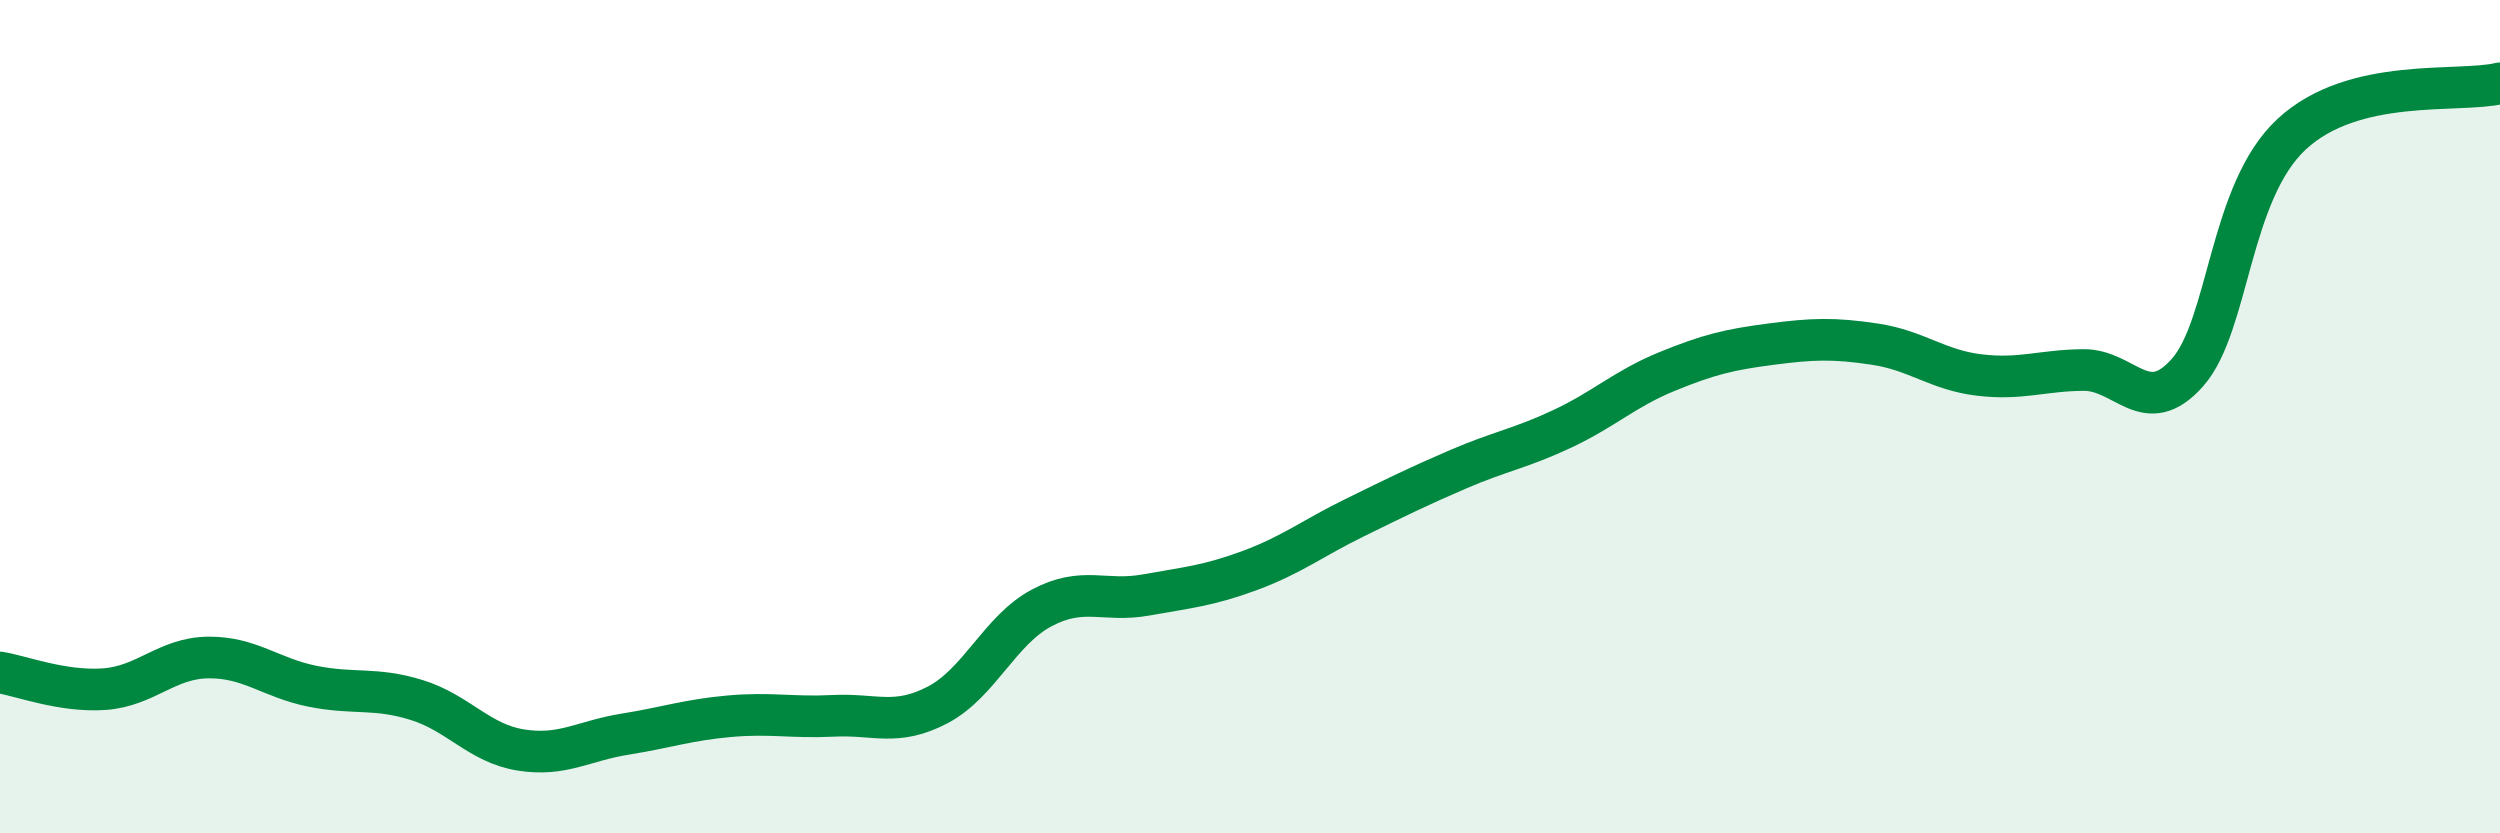 
    <svg width="60" height="20" viewBox="0 0 60 20" xmlns="http://www.w3.org/2000/svg">
      <path
        d="M 0,16.14 C 0.5,16.22 1.5,16.61 2.5,16.54 C 3.5,16.47 4,15.79 5,15.78 C 6,15.77 6.5,16.27 7.5,16.47 C 8.5,16.67 9,16.49 10,16.8 C 11,17.11 11.5,17.84 12.5,18 C 13.5,18.16 14,17.78 15,17.62 C 16,17.46 16.5,17.28 17.5,17.19 C 18.5,17.1 19,17.23 20,17.18 C 21,17.13 21.5,17.44 22.5,16.92 C 23.5,16.4 24,15.12 25,14.59 C 26,14.06 26.5,14.46 27.5,14.28 C 28.5,14.1 29,14.06 30,13.69 C 31,13.32 31.5,12.92 32.5,12.43 C 33.5,11.94 34,11.69 35,11.26 C 36,10.83 36.5,10.76 37.5,10.29 C 38.5,9.82 39,9.33 40,8.92 C 41,8.51 41.5,8.39 42.5,8.26 C 43.5,8.13 44,8.11 45,8.26 C 46,8.41 46.5,8.88 47.5,9 C 48.5,9.12 49,8.89 50,8.88 C 51,8.87 51.5,10.07 52.5,8.94 C 53.5,7.81 53.5,4.61 55,3.22 C 56.5,1.83 59,2.24 60,2L60 20L0 20Z"
        fill="#008740"
        opacity="0.1"
        stroke-linecap="round"
        stroke-linejoin="round"
      />
      <path
        d="M 0,16.14 C 0.5,16.22 1.5,16.61 2.5,16.54 C 3.5,16.47 4,15.79 5,15.78 C 6,15.77 6.5,16.27 7.5,16.47 C 8.5,16.67 9,16.49 10,16.8 C 11,17.11 11.5,17.84 12.5,18 C 13.5,18.16 14,17.78 15,17.62 C 16,17.46 16.5,17.28 17.5,17.19 C 18.5,17.1 19,17.23 20,17.18 C 21,17.13 21.5,17.44 22.5,16.92 C 23.5,16.4 24,15.12 25,14.59 C 26,14.06 26.5,14.46 27.5,14.28 C 28.5,14.1 29,14.06 30,13.69 C 31,13.32 31.5,12.92 32.5,12.43 C 33.5,11.94 34,11.69 35,11.26 C 36,10.83 36.5,10.76 37.5,10.29 C 38.5,9.82 39,9.33 40,8.92 C 41,8.51 41.5,8.39 42.5,8.26 C 43.5,8.13 44,8.11 45,8.26 C 46,8.41 46.5,8.88 47.5,9 C 48.5,9.12 49,8.89 50,8.88 C 51,8.87 51.5,10.07 52.5,8.94 C 53.5,7.81 53.5,4.61 55,3.22 C 56.5,1.83 59,2.24 60,2"
        stroke="#008740"
        stroke-width="1"
        fill="none"
        stroke-linecap="round"
        stroke-linejoin="round"
      />
    </svg>
  